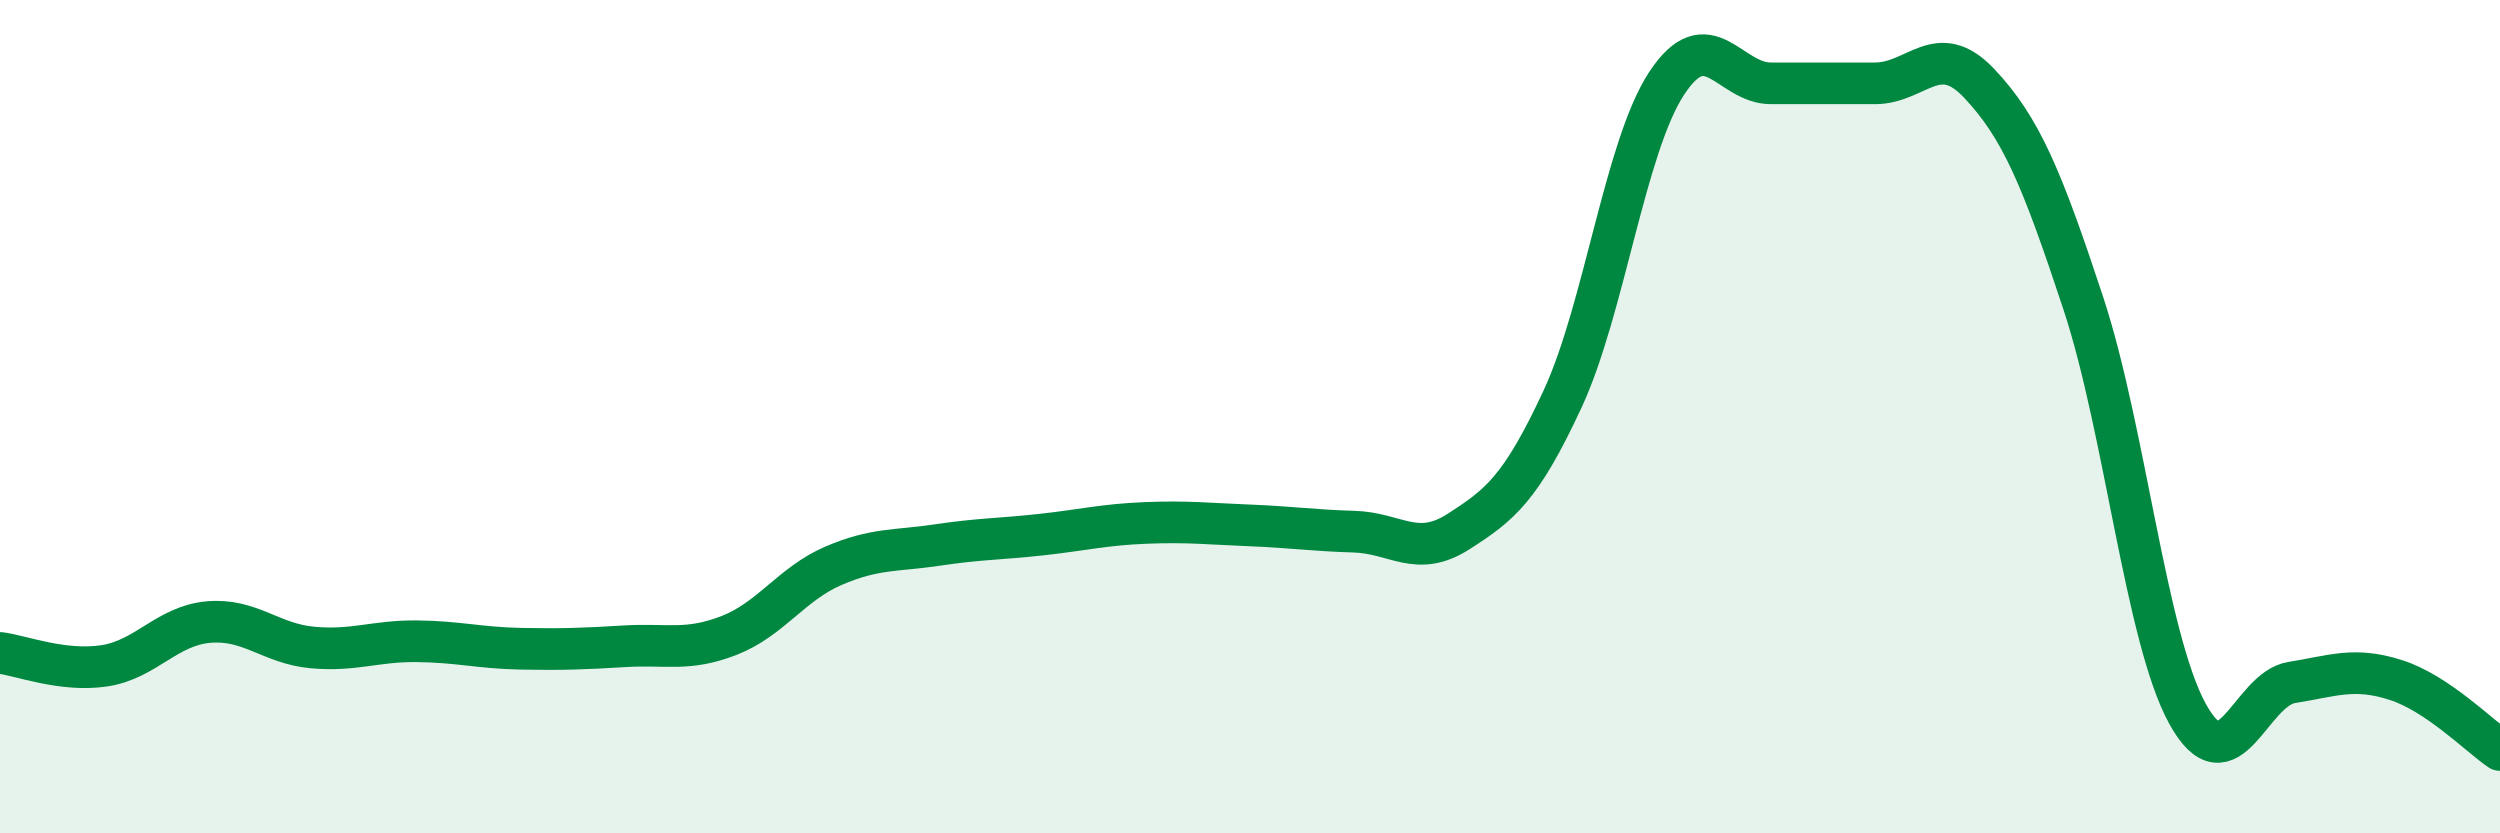 
    <svg width="60" height="20" viewBox="0 0 60 20" xmlns="http://www.w3.org/2000/svg">
      <path
        d="M 0,15.67 C 0.5,15.73 1.5,16.13 2.5,15.98 C 3.5,15.83 4,15.02 5,14.93 C 6,14.84 6.5,15.45 7.5,15.54 C 8.5,15.63 9,15.38 10,15.39 C 11,15.4 11.5,15.55 12.5,15.57 C 13.5,15.59 14,15.57 15,15.51 C 16,15.45 16.5,15.64 17.5,15.25 C 18.5,14.86 19,14.01 20,13.58 C 21,13.15 21.5,13.23 22.5,13.08 C 23.5,12.93 24,12.94 25,12.83 C 26,12.72 26.5,12.59 27.5,12.55 C 28.5,12.51 29,12.57 30,12.61 C 31,12.65 31.5,12.73 32.5,12.76 C 33.5,12.79 34,13.4 35,12.76 C 36,12.12 36.5,11.73 37.5,9.58 C 38.5,7.43 39,3.52 40,2 C 41,0.48 41.5,2 42.5,2 C 43.5,2 44,2 45,2 C 46,2 46.5,0.94 47.5,2 C 48.5,3.06 49,4.25 50,7.28 C 51,10.31 51.5,15.31 52.5,17.13 C 53.5,18.95 54,16.54 55,16.38 C 56,16.22 56.5,16 57.5,16.32 C 58.5,16.64 59.5,17.66 60,18L60 20L0 20Z"
        fill="#008740"
        opacity="0.1"
        stroke-linecap="round"
        stroke-linejoin="round"
      />
      <path
        d="M 0,15.67 C 0.5,15.73 1.5,16.13 2.5,15.98 C 3.5,15.83 4,15.02 5,14.93 C 6,14.84 6.5,15.45 7.5,15.54 C 8.5,15.63 9,15.38 10,15.39 C 11,15.4 11.5,15.55 12.5,15.57 C 13.5,15.59 14,15.57 15,15.51 C 16,15.45 16.5,15.64 17.5,15.25 C 18.5,14.86 19,14.01 20,13.58 C 21,13.15 21.5,13.23 22.5,13.08 C 23.5,12.93 24,12.94 25,12.83 C 26,12.72 26.5,12.59 27.5,12.55 C 28.5,12.51 29,12.57 30,12.61 C 31,12.65 31.5,12.73 32.5,12.76 C 33.5,12.79 34,13.4 35,12.76 C 36,12.12 36.5,11.73 37.5,9.58 C 38.5,7.43 39,3.52 40,2 C 41,0.48 41.5,2 42.5,2 C 43.5,2 44,2 45,2 C 46,2 46.5,0.94 47.5,2 C 48.5,3.06 49,4.25 50,7.28 C 51,10.31 51.5,15.31 52.5,17.13 C 53.5,18.95 54,16.54 55,16.38 C 56,16.22 56.5,16 57.5,16.32 C 58.5,16.64 59.5,17.66 60,18"
        stroke="#008740"
        stroke-width="1"
        fill="none"
        stroke-linecap="round"
        stroke-linejoin="round"
      />
    </svg>
  